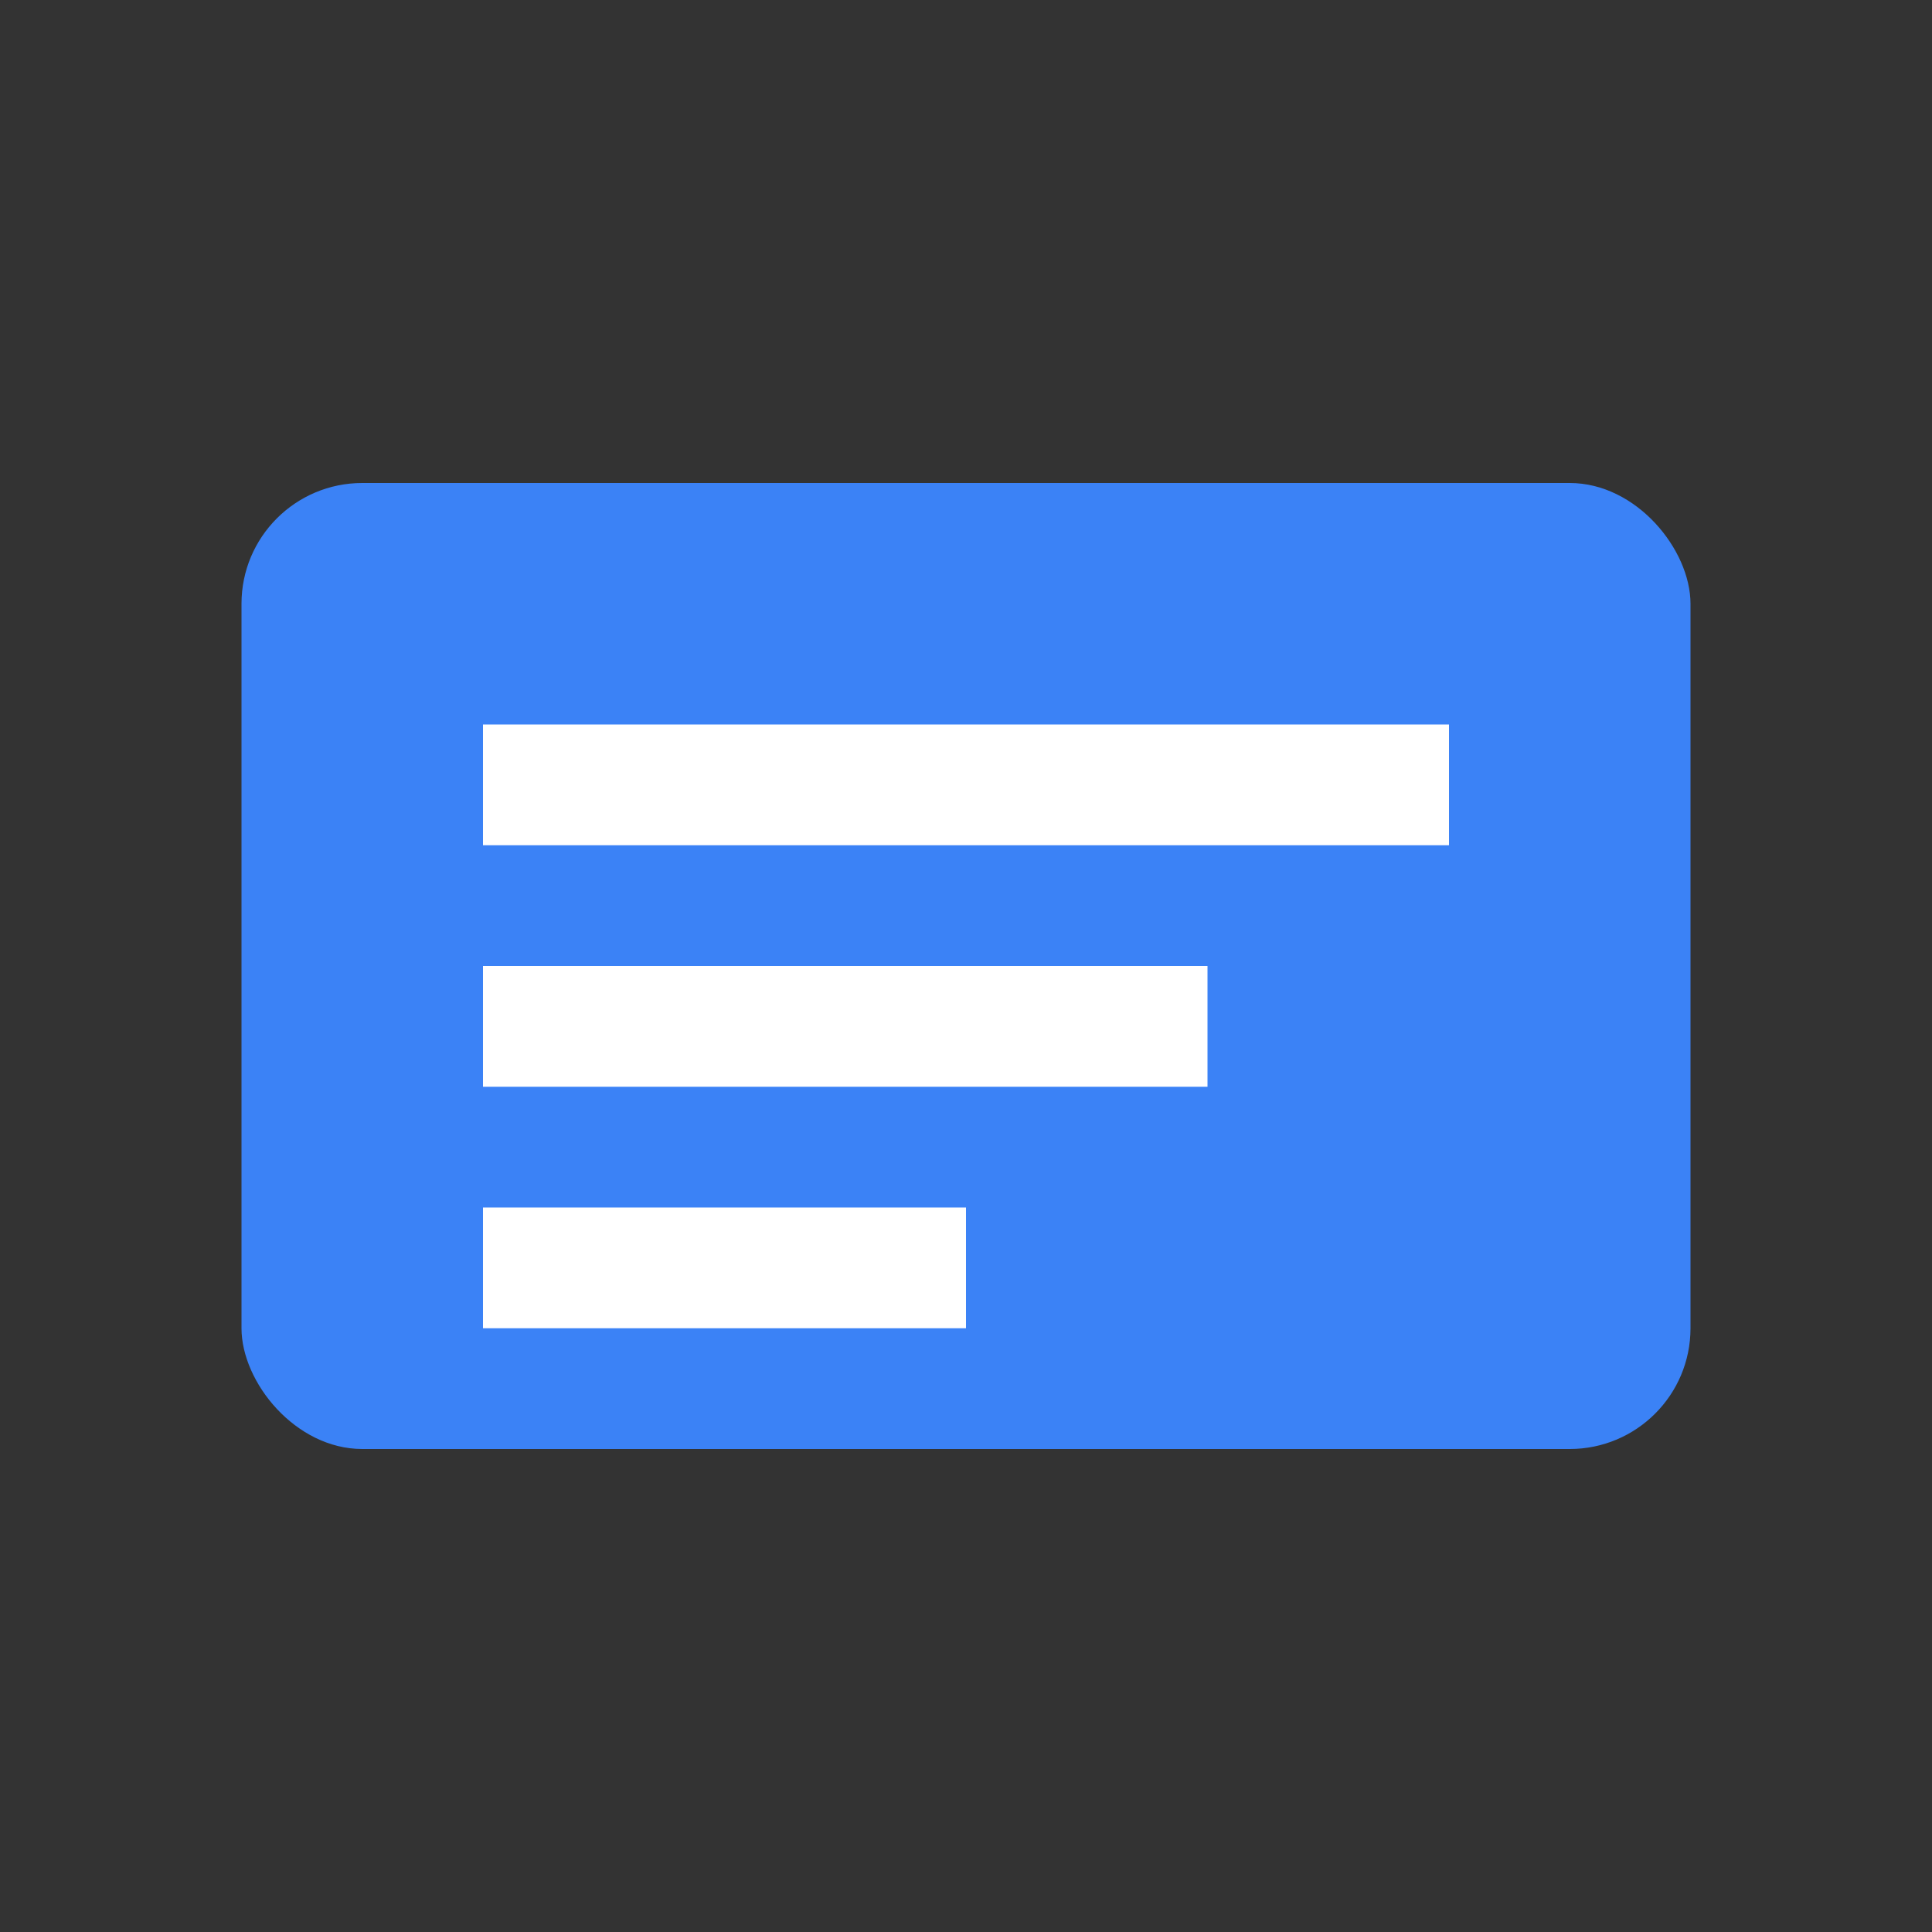 <svg width="32" height="32" viewBox="0 0 32 32" fill="none" xmlns="http://www.w3.org/2000/svg">
  <rect x="0" y="0" width="32" height="32" fill="#333333" stroke="none"/>
  <rect x="4" y="8" width="24" height="16" rx="2" fill="#3B82F6"/>
  <rect x="8" y="12" width="16" height="2" fill="white"/>
  <rect x="8" y="16" width="12" height="2" fill="white"/>
  <rect x="8" y="20" width="8" height="2" fill="white"/>
</svg>